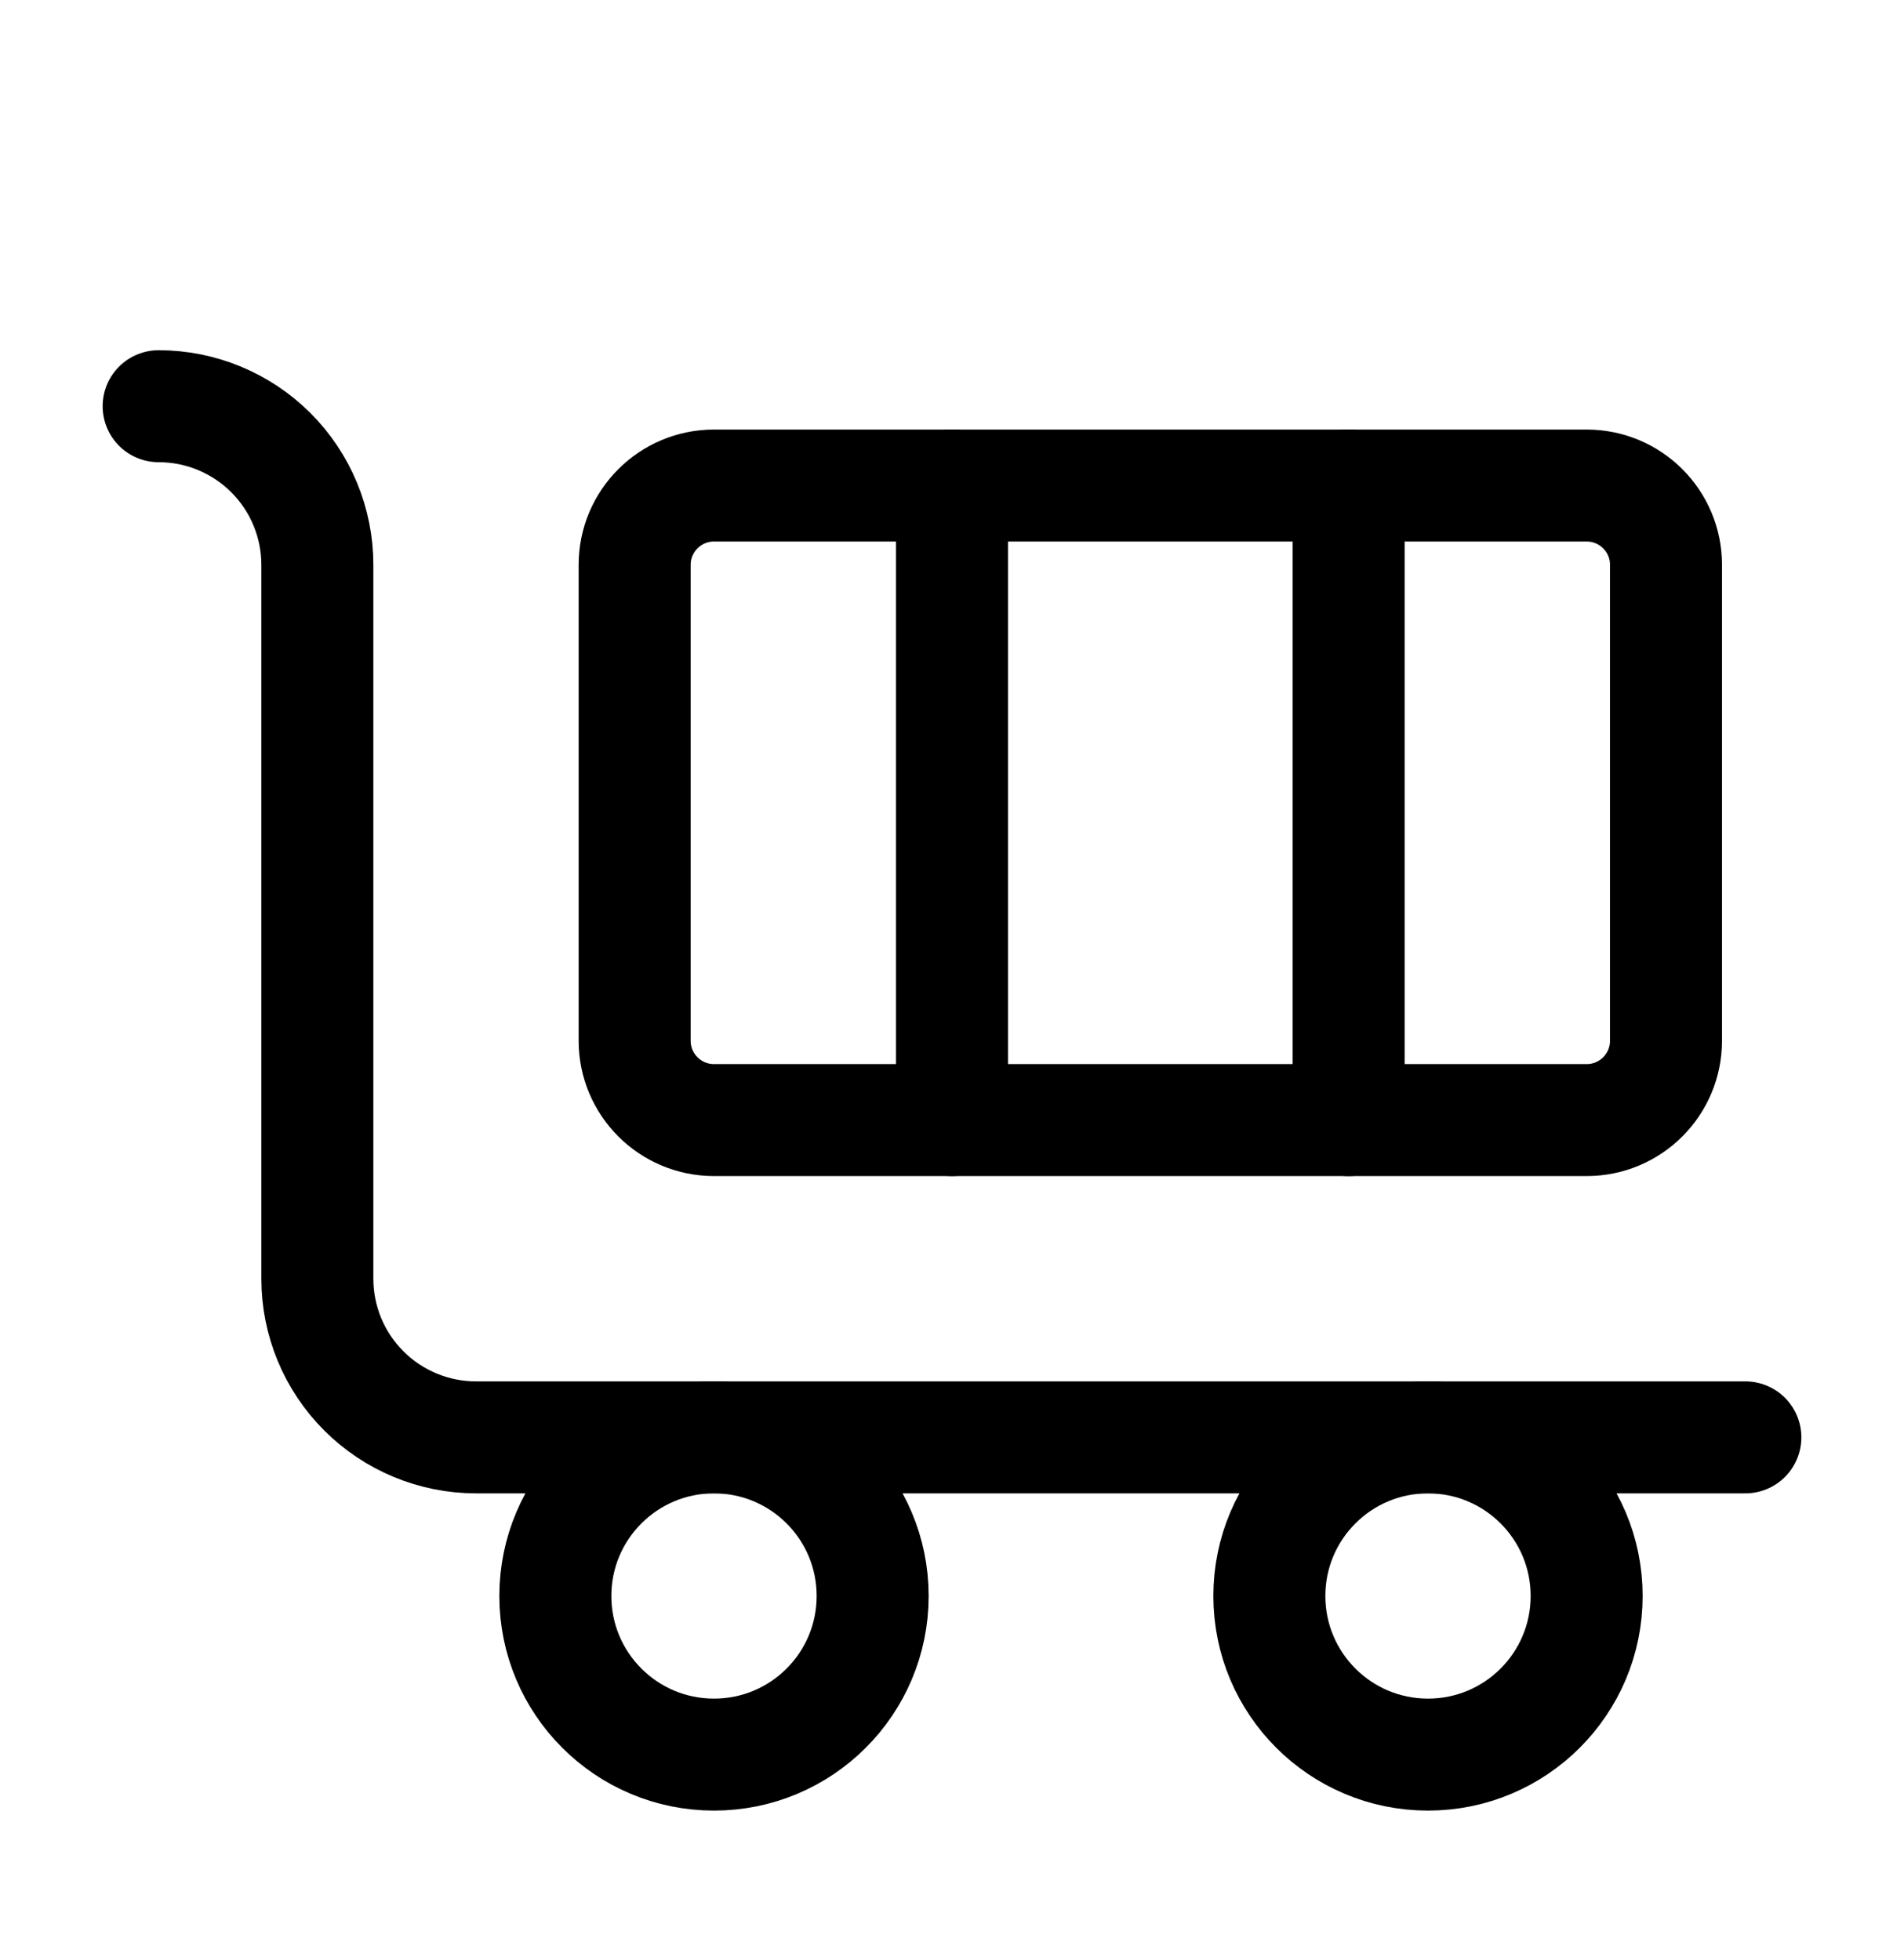 <svg width="34" height="35" viewBox="0 0 34 35" fill="none" xmlns="http://www.w3.org/2000/svg">
<path d="M31.167 25.672H8.5C7.749 25.672 7.028 25.373 6.497 24.842C5.965 24.311 5.667 23.59 5.667 22.838V10.088C5.667 9.337 5.368 8.616 4.837 8.085C4.305 7.554 3.585 7.255 2.833 7.255" stroke="black" stroke-width="2" stroke-linecap="round" stroke-linejoin="round"/>
<path d="M24.083 20.005V8.672M17 8.672V20.005" stroke="black" stroke-width="2" stroke-linecap="round" stroke-linejoin="round"/>
<path d="M28.333 8.672H12.75C11.968 8.672 11.333 9.306 11.333 10.088V18.588C11.333 19.371 11.968 20.005 12.75 20.005H28.333C29.116 20.005 29.75 19.371 29.75 18.588V10.088C29.75 9.306 29.116 8.672 28.333 8.672Z" stroke="black" stroke-width="2" stroke-linecap="round" stroke-linejoin="round"/>
<path d="M25.5 31.338C27.065 31.338 28.333 30.07 28.333 28.505C28.333 26.94 27.065 25.672 25.5 25.672C23.935 25.672 22.667 26.94 22.667 28.505C22.667 30.07 23.935 31.338 25.5 31.338Z" stroke="black" stroke-width="2" stroke-linecap="round" stroke-linejoin="round"/>
<path d="M12.75 31.338C14.315 31.338 15.583 30.07 15.583 28.505C15.583 26.94 14.315 25.672 12.75 25.672C11.185 25.672 9.917 26.94 9.917 28.505C9.917 30.07 11.185 31.338 12.75 31.338Z" stroke="black" stroke-width="2" stroke-linecap="round" stroke-linejoin="round"/>
</svg>
